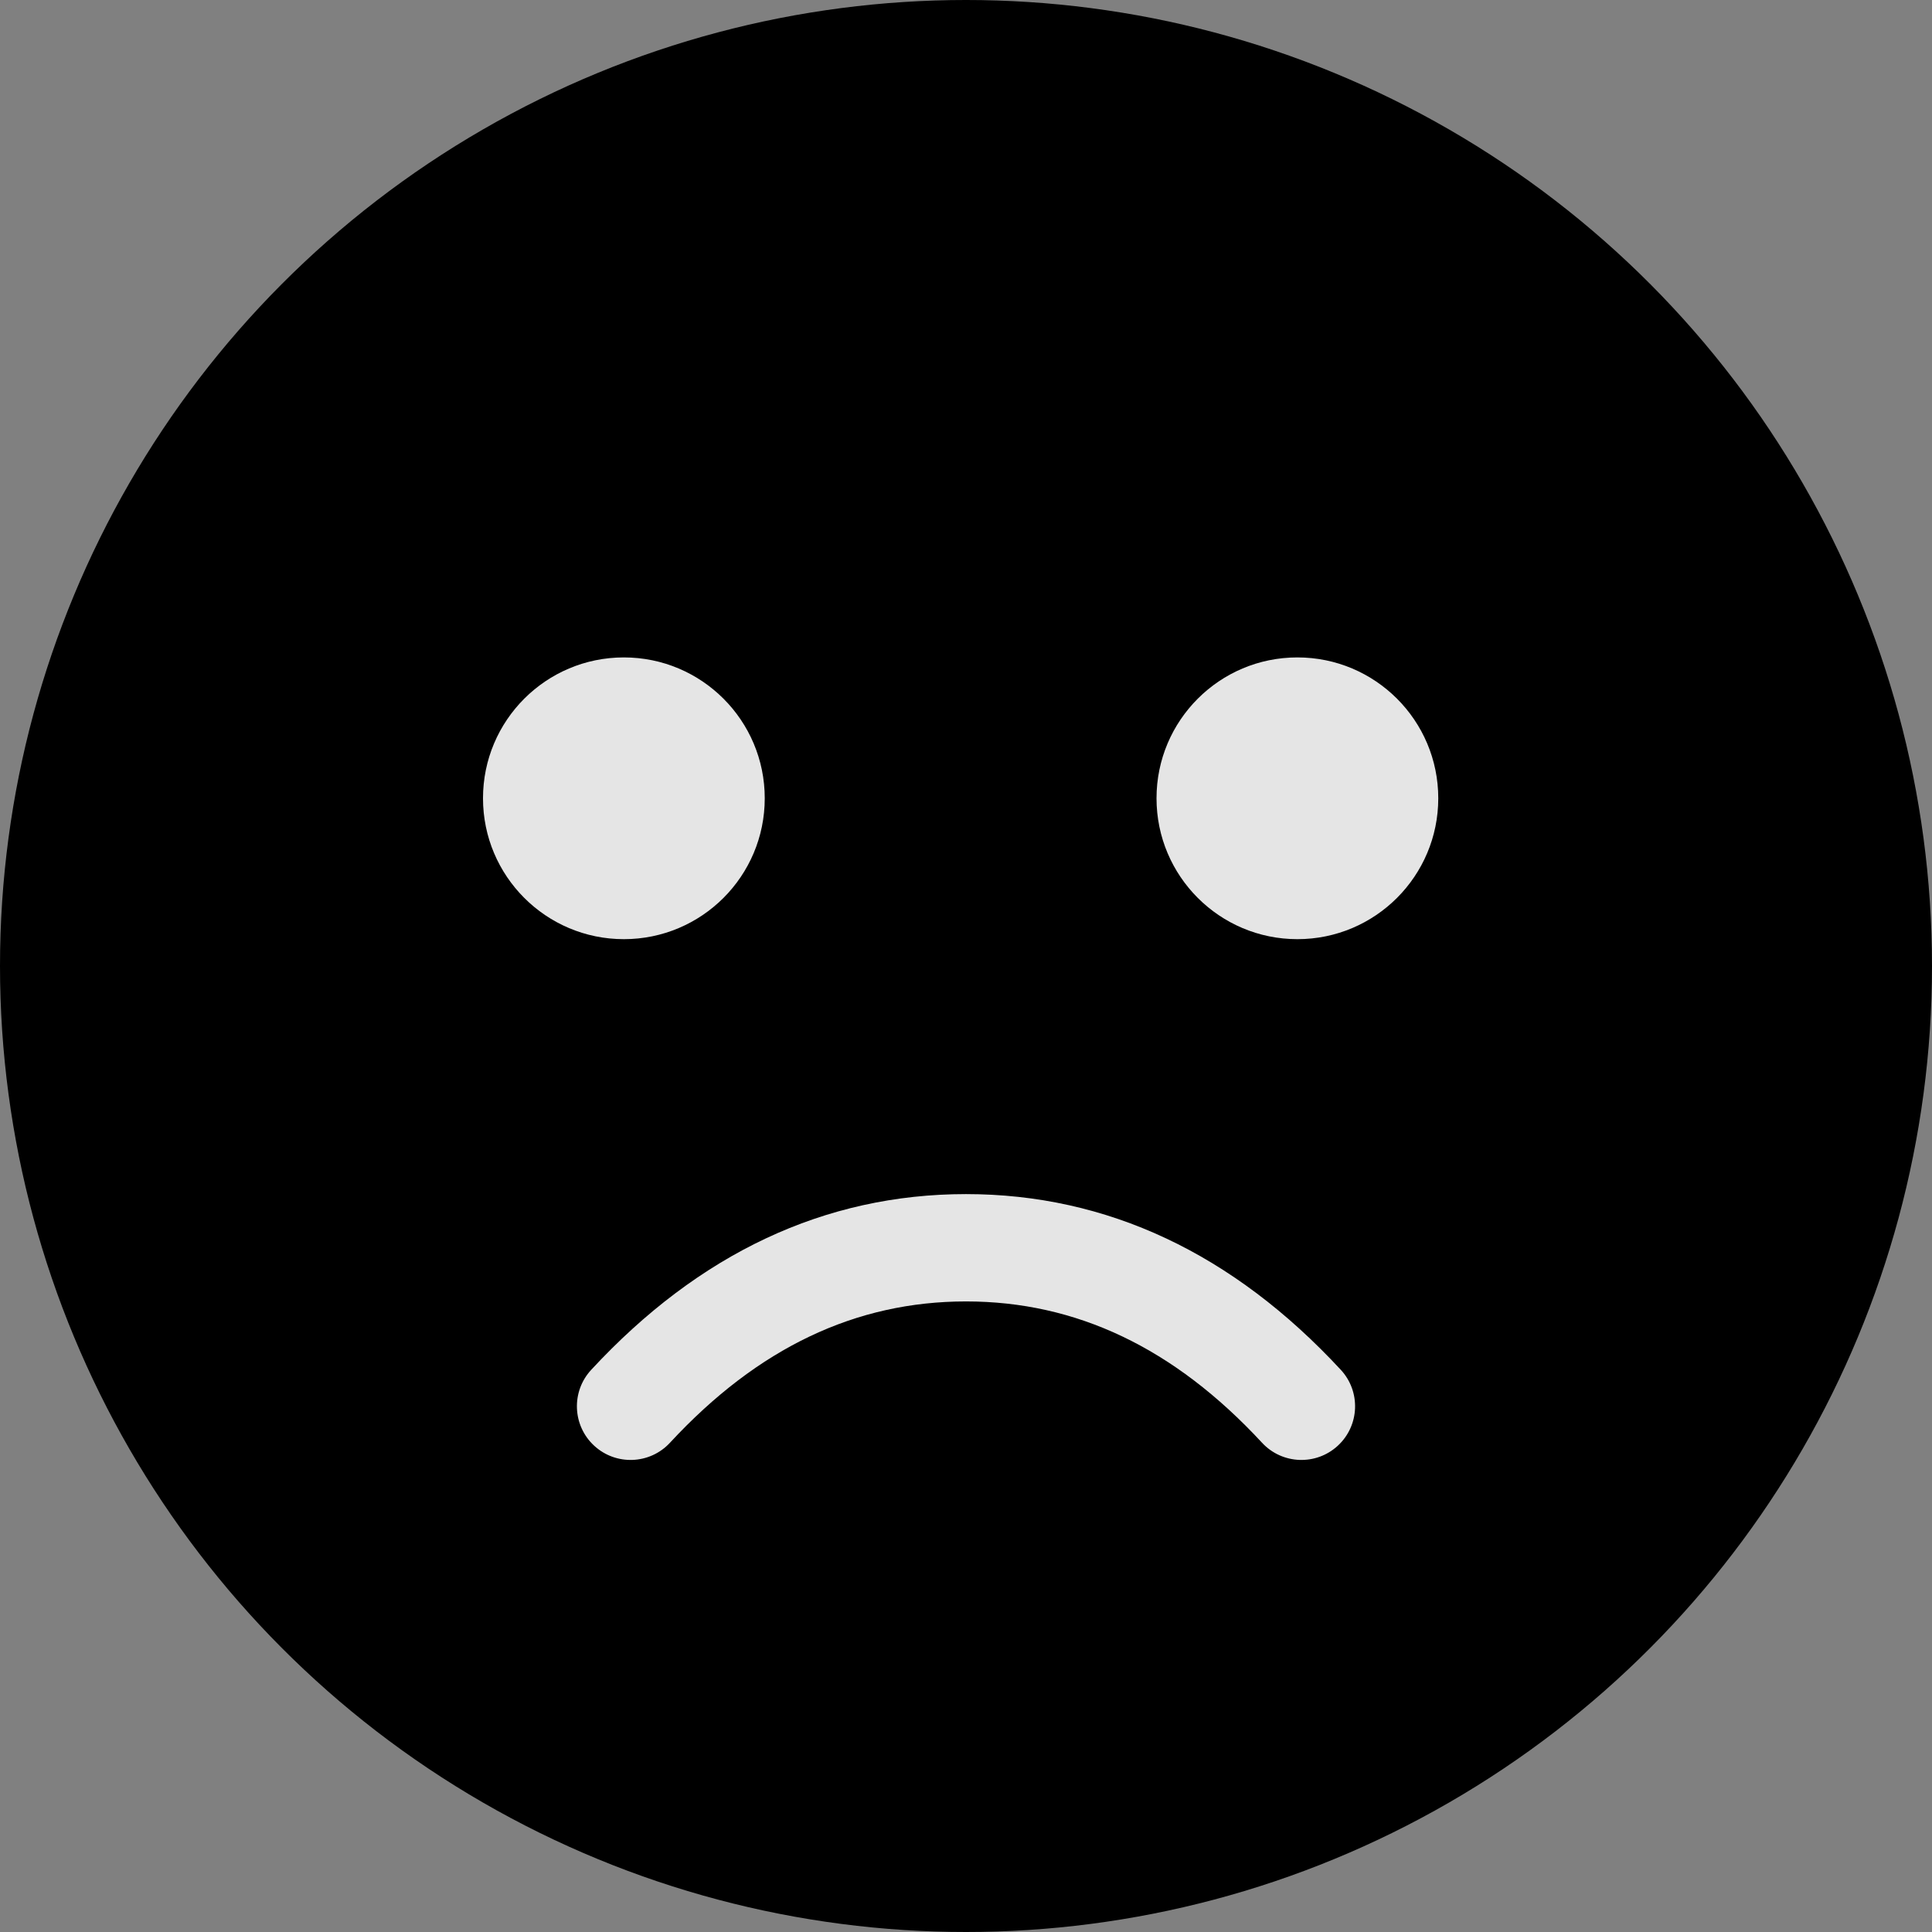 <?xml version="1.0" encoding="UTF-8"?>
<svg width="144px" height="144px" viewBox="0 0 144 144" version="1.1" xmlns="http://www.w3.org/2000/svg" xmlns:xlink="http://www.w3.org/1999/xlink">
    <rect x="0" y="0" width="144" height="144" fill="#808080" stroke="none"/>
    <title>smilies/smilie-terrible-dark</title>
    <g id="smilies/smilie-terrible-dark" stroke="none" stroke-width="1" fill="none" fill-rule="evenodd">
        <rect id="frame" x="0" y="0" width="144" height="144"></rect>
        <circle id="bg" fill="#000000" fill-rule="nonzero" cx="72" cy="72" r="72"></circle>
        <path d="M94.065,90.282 C95.566,88.661 98.097,88.564 99.718,90.065 C101.339,91.566 101.436,94.097 99.935,95.718 C91.911,104.383 82.533,108.815 72,108.815 C61.467,108.815 52.089,104.383 44.065,95.718 C42.564,94.097 42.661,91.566 44.282,90.065 C45.903,88.564 48.434,88.661 49.935,90.282 C56.499,97.371 63.787,100.815 72,100.815 C80.213,100.815 87.501,97.371 94.065,90.282 Z" id="mouth" fill="#FFFFFF" fill-rule="nonzero" opacity="0.896" transform="translate(72, 98.908) scale(1, -1) translate(-72, -98.908) "></path>
        <circle id="eye-r" fill="#FFFFFF" fill-rule="nonzero" opacity="0.896" cx="96.7" cy="59.5" r="10.5"></circle>
        <circle id="eye-l" fill="#FFFFFF" fill-rule="nonzero" opacity="0.896" cx="46.5" cy="59.5" r="10.5"></circle>
    </g>
</svg>